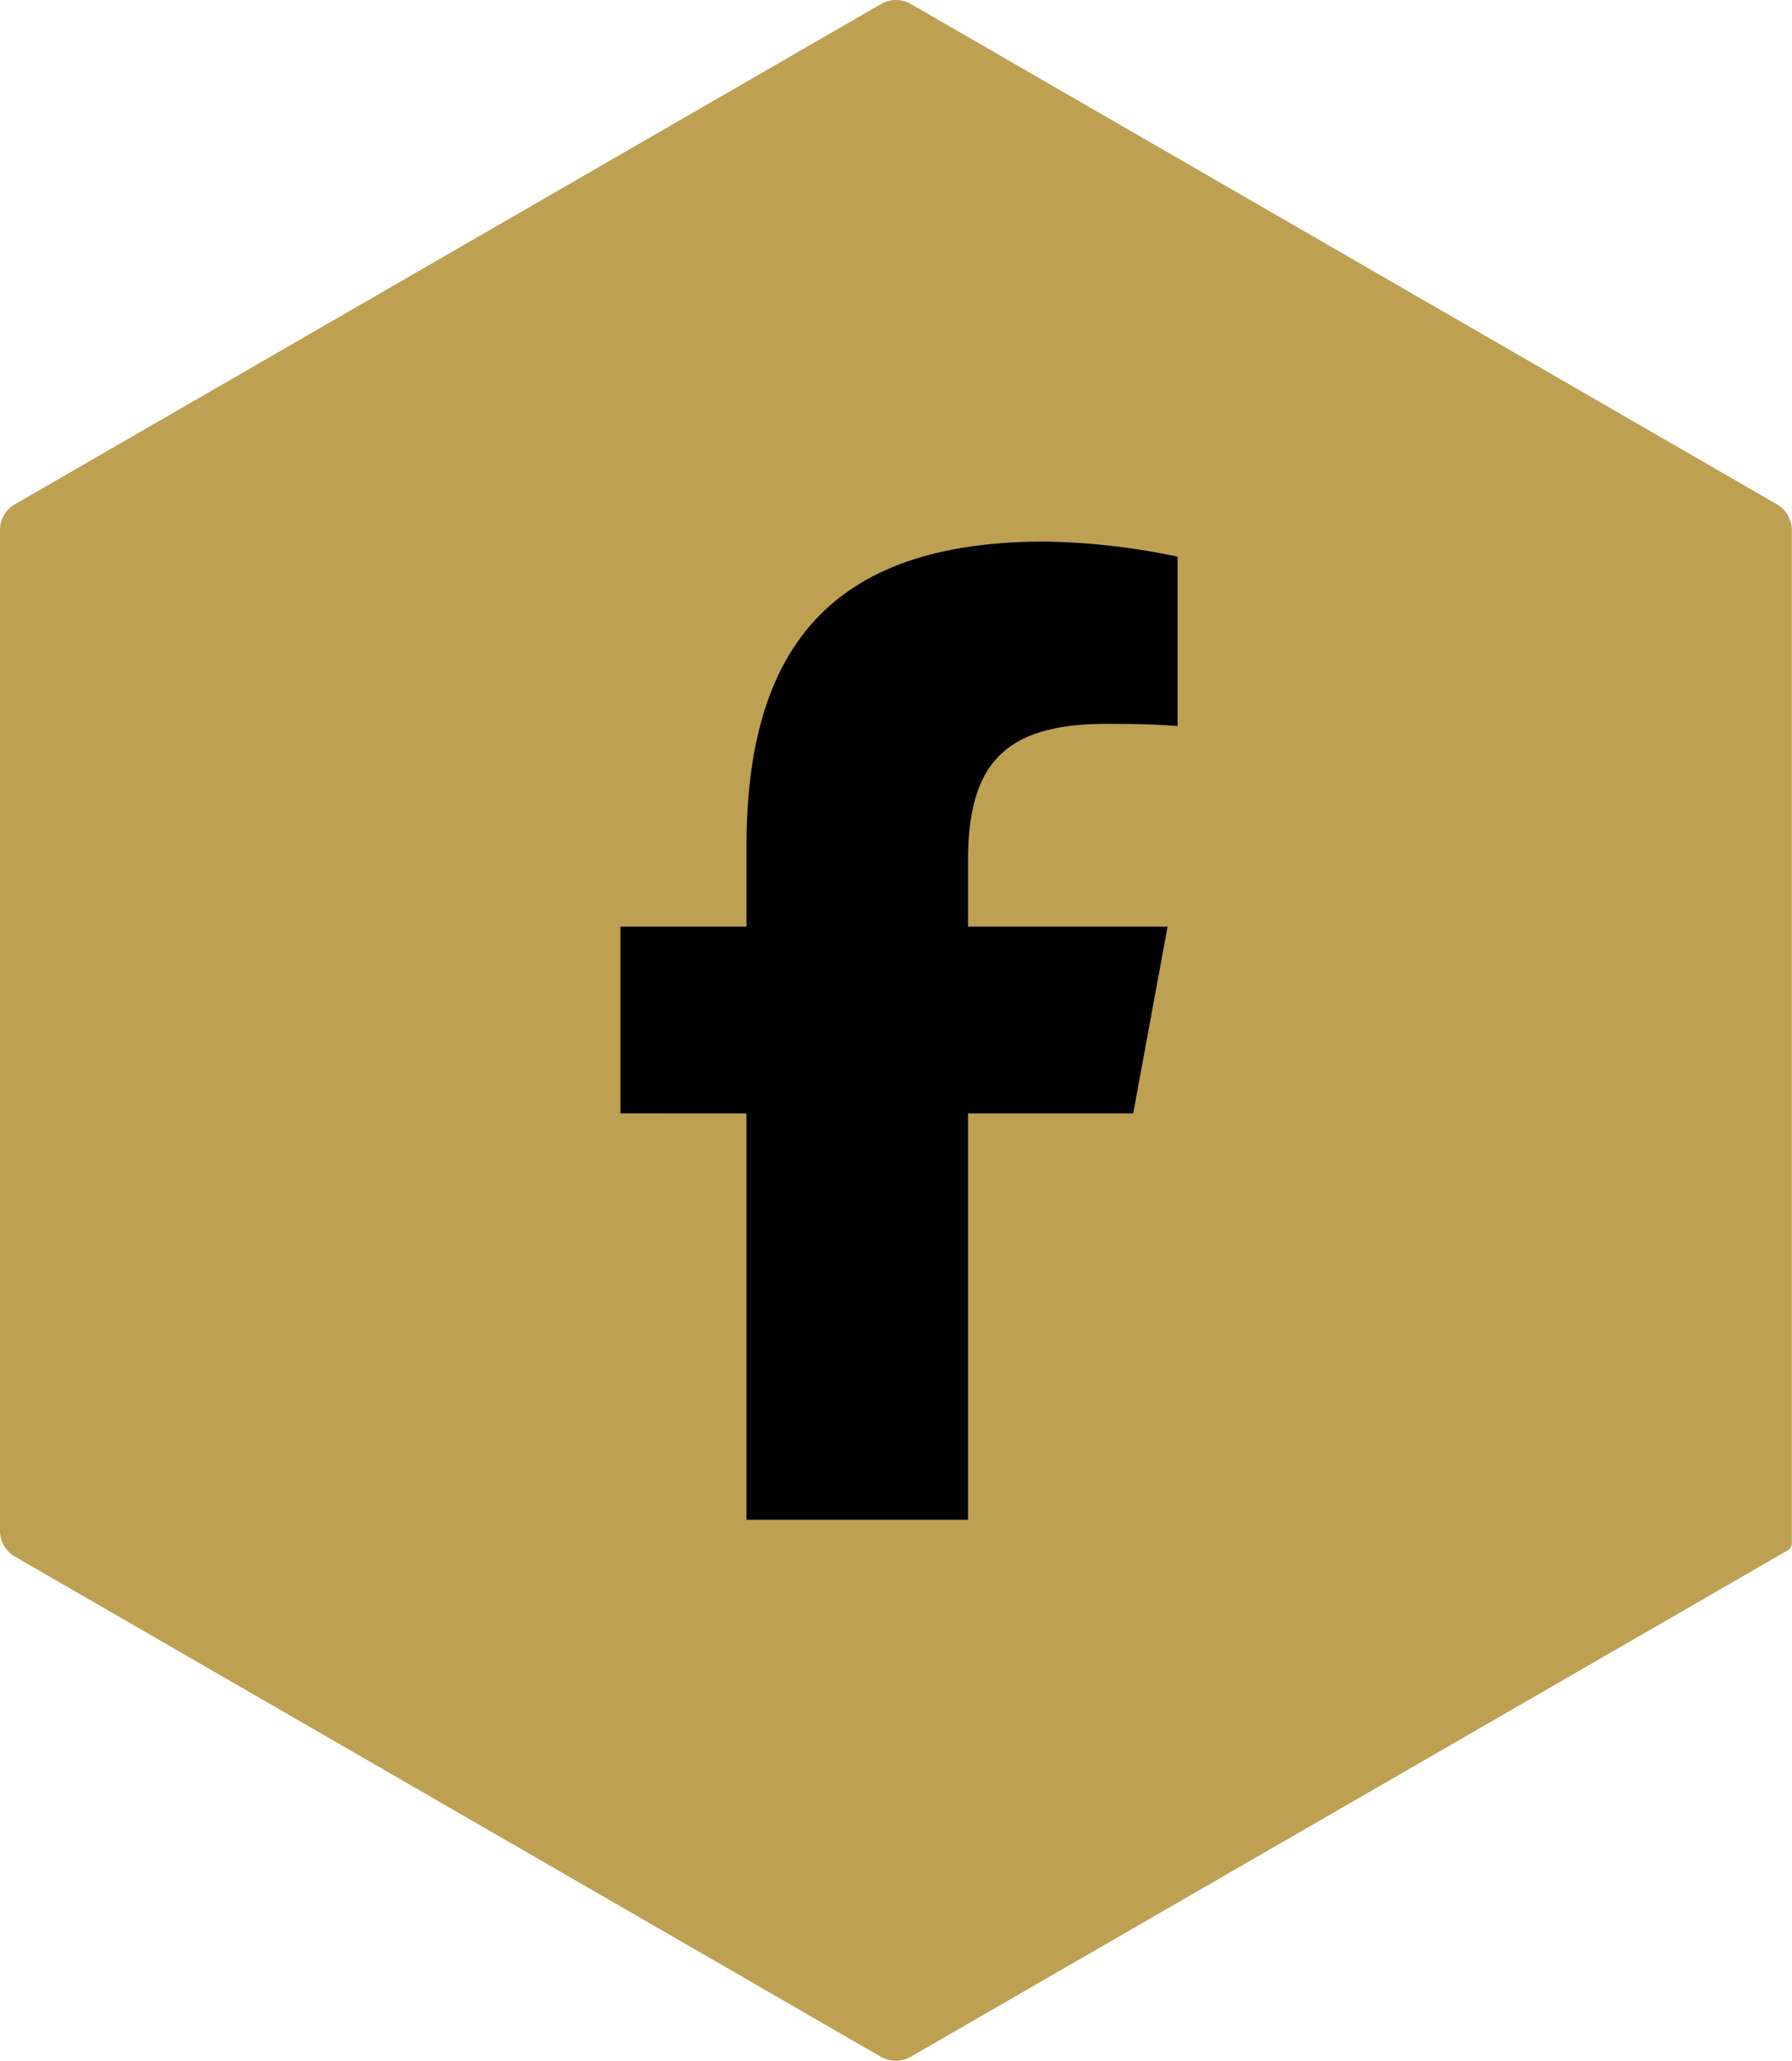 <svg xmlns="http://www.w3.org/2000/svg" width="51.313" height="58.987" viewBox="0 0 51.313 58.987"><g transform="translate(9100 -4989.459)"><g transform="translate(-9100 4989.459)"><path d="M25.23,58.873.426,44.552A.852.852,0,0,1,0,43.814V15.172a.852.852,0,0,1,.426-.738L25.23.114a.852.852,0,0,1,.852,0l24.8,14.321a.852.852,0,0,1,.426.738V44.18a.218.218,0,0,1-.109.189l-25.121,14.5a.852.852,0,0,1-.852,0" transform="translate(0 0)" fill="#bda052"/></g><path d="M4.375-8.132V3.5h6.344V-8.132h4.73l.984-5.348H10.719v-1.892c0-2.827,1.11-3.91,3.976-3.91.891,0,1.608.022,2.023.066v-4.851a19.62,19.62,0,0,0-3.8-.432c-5.846,0-8.542,2.762-8.542,8.717v2.3H.766v5.348Z" transform="translate(-9083 5029.459)"/></g></svg>